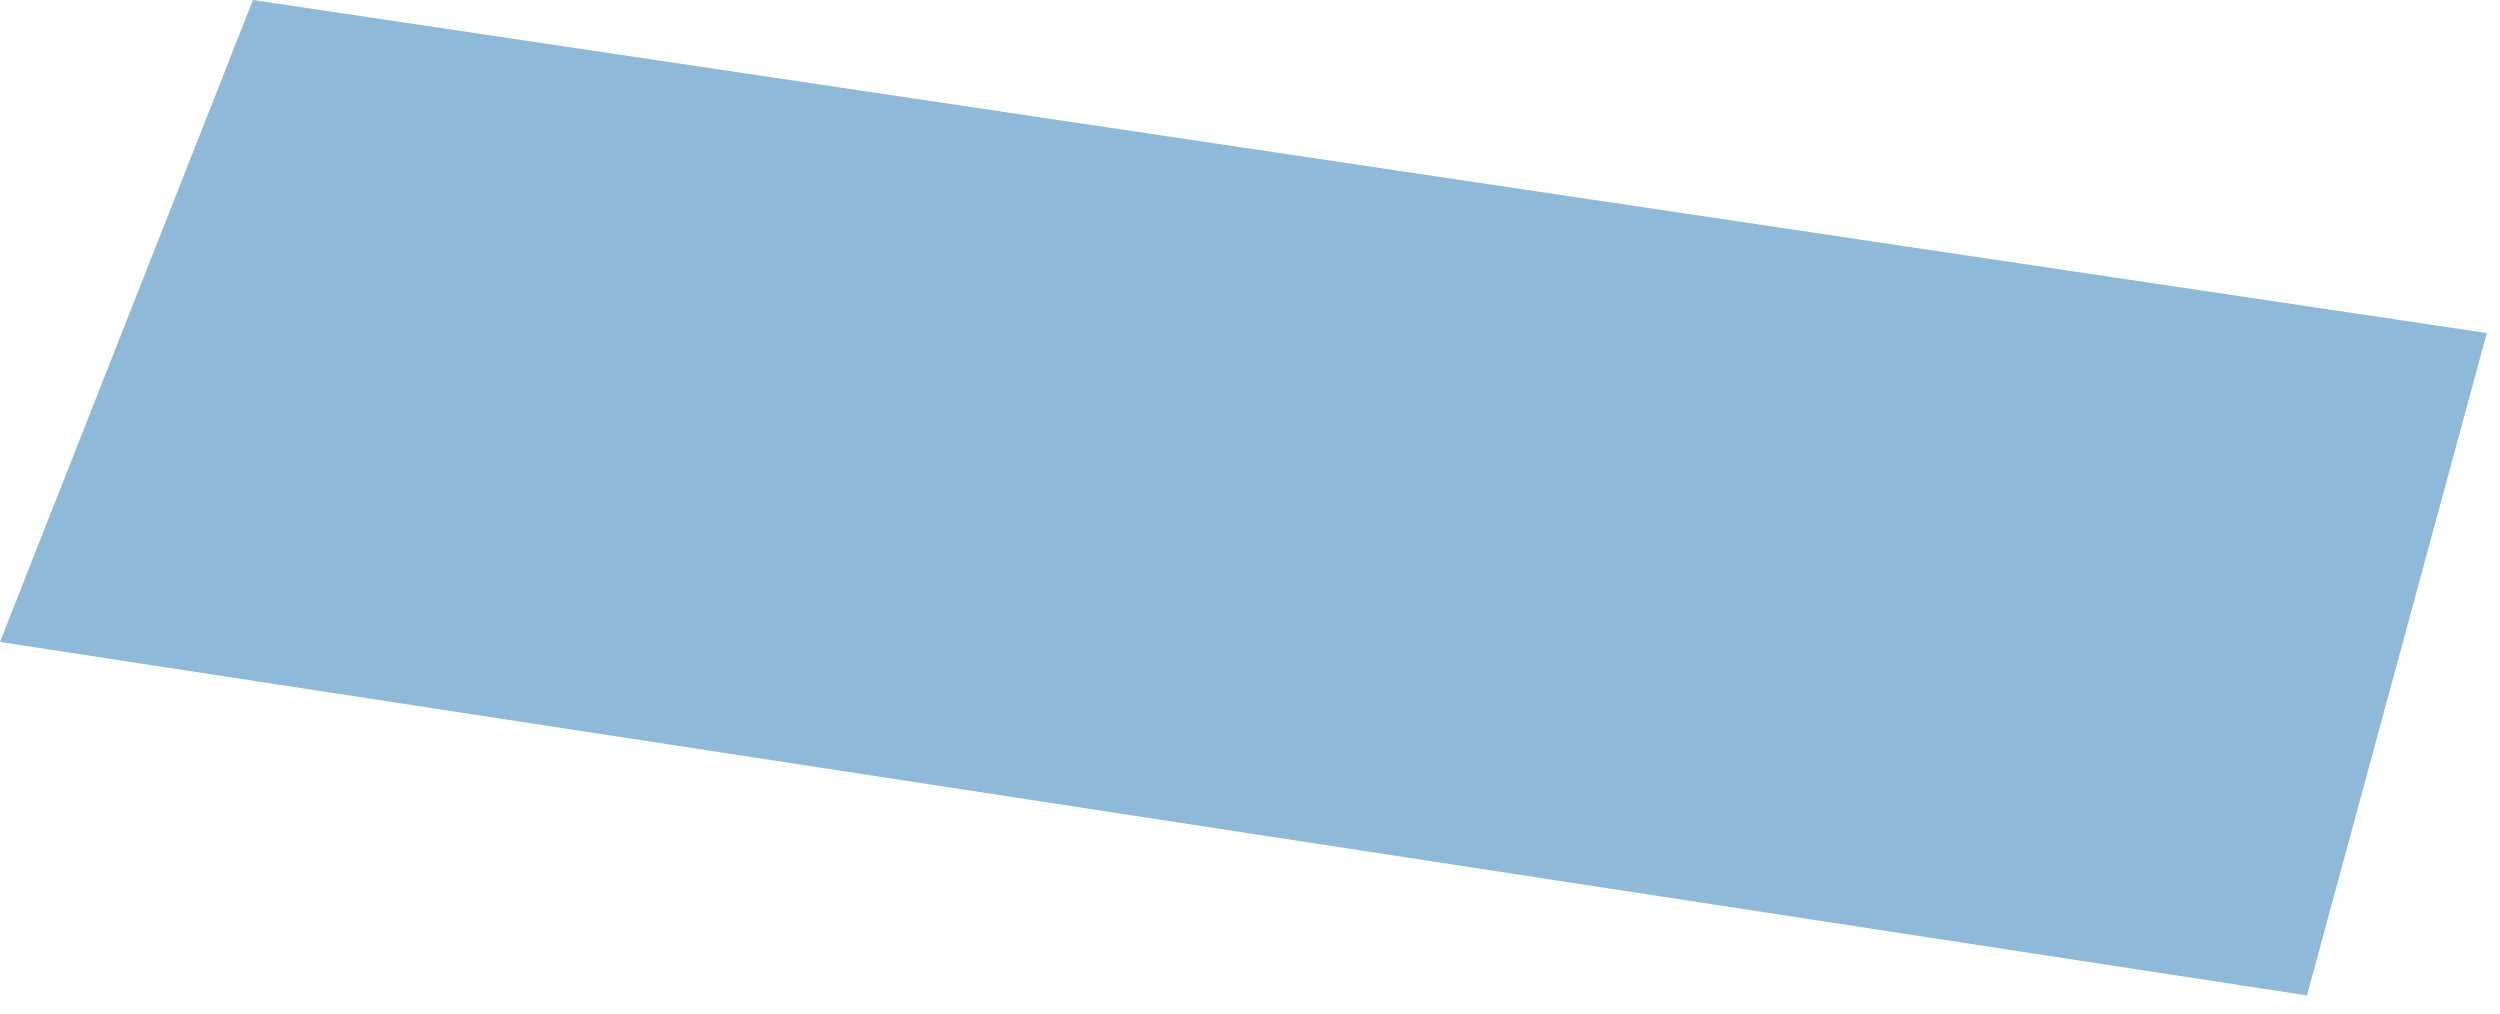<?xml version="1.0" encoding="utf-8"?>
<svg xmlns="http://www.w3.org/2000/svg" fill="none" height="100%" overflow="visible" preserveAspectRatio="none" style="display: block;" viewBox="0 0 37 15" width="100%">
<path d="M3.744 0L0 9.501L34.143 14.732L36.805 4.929L3.744 0Z" fill="#8FB9D8" id="Vector"/>
</svg>